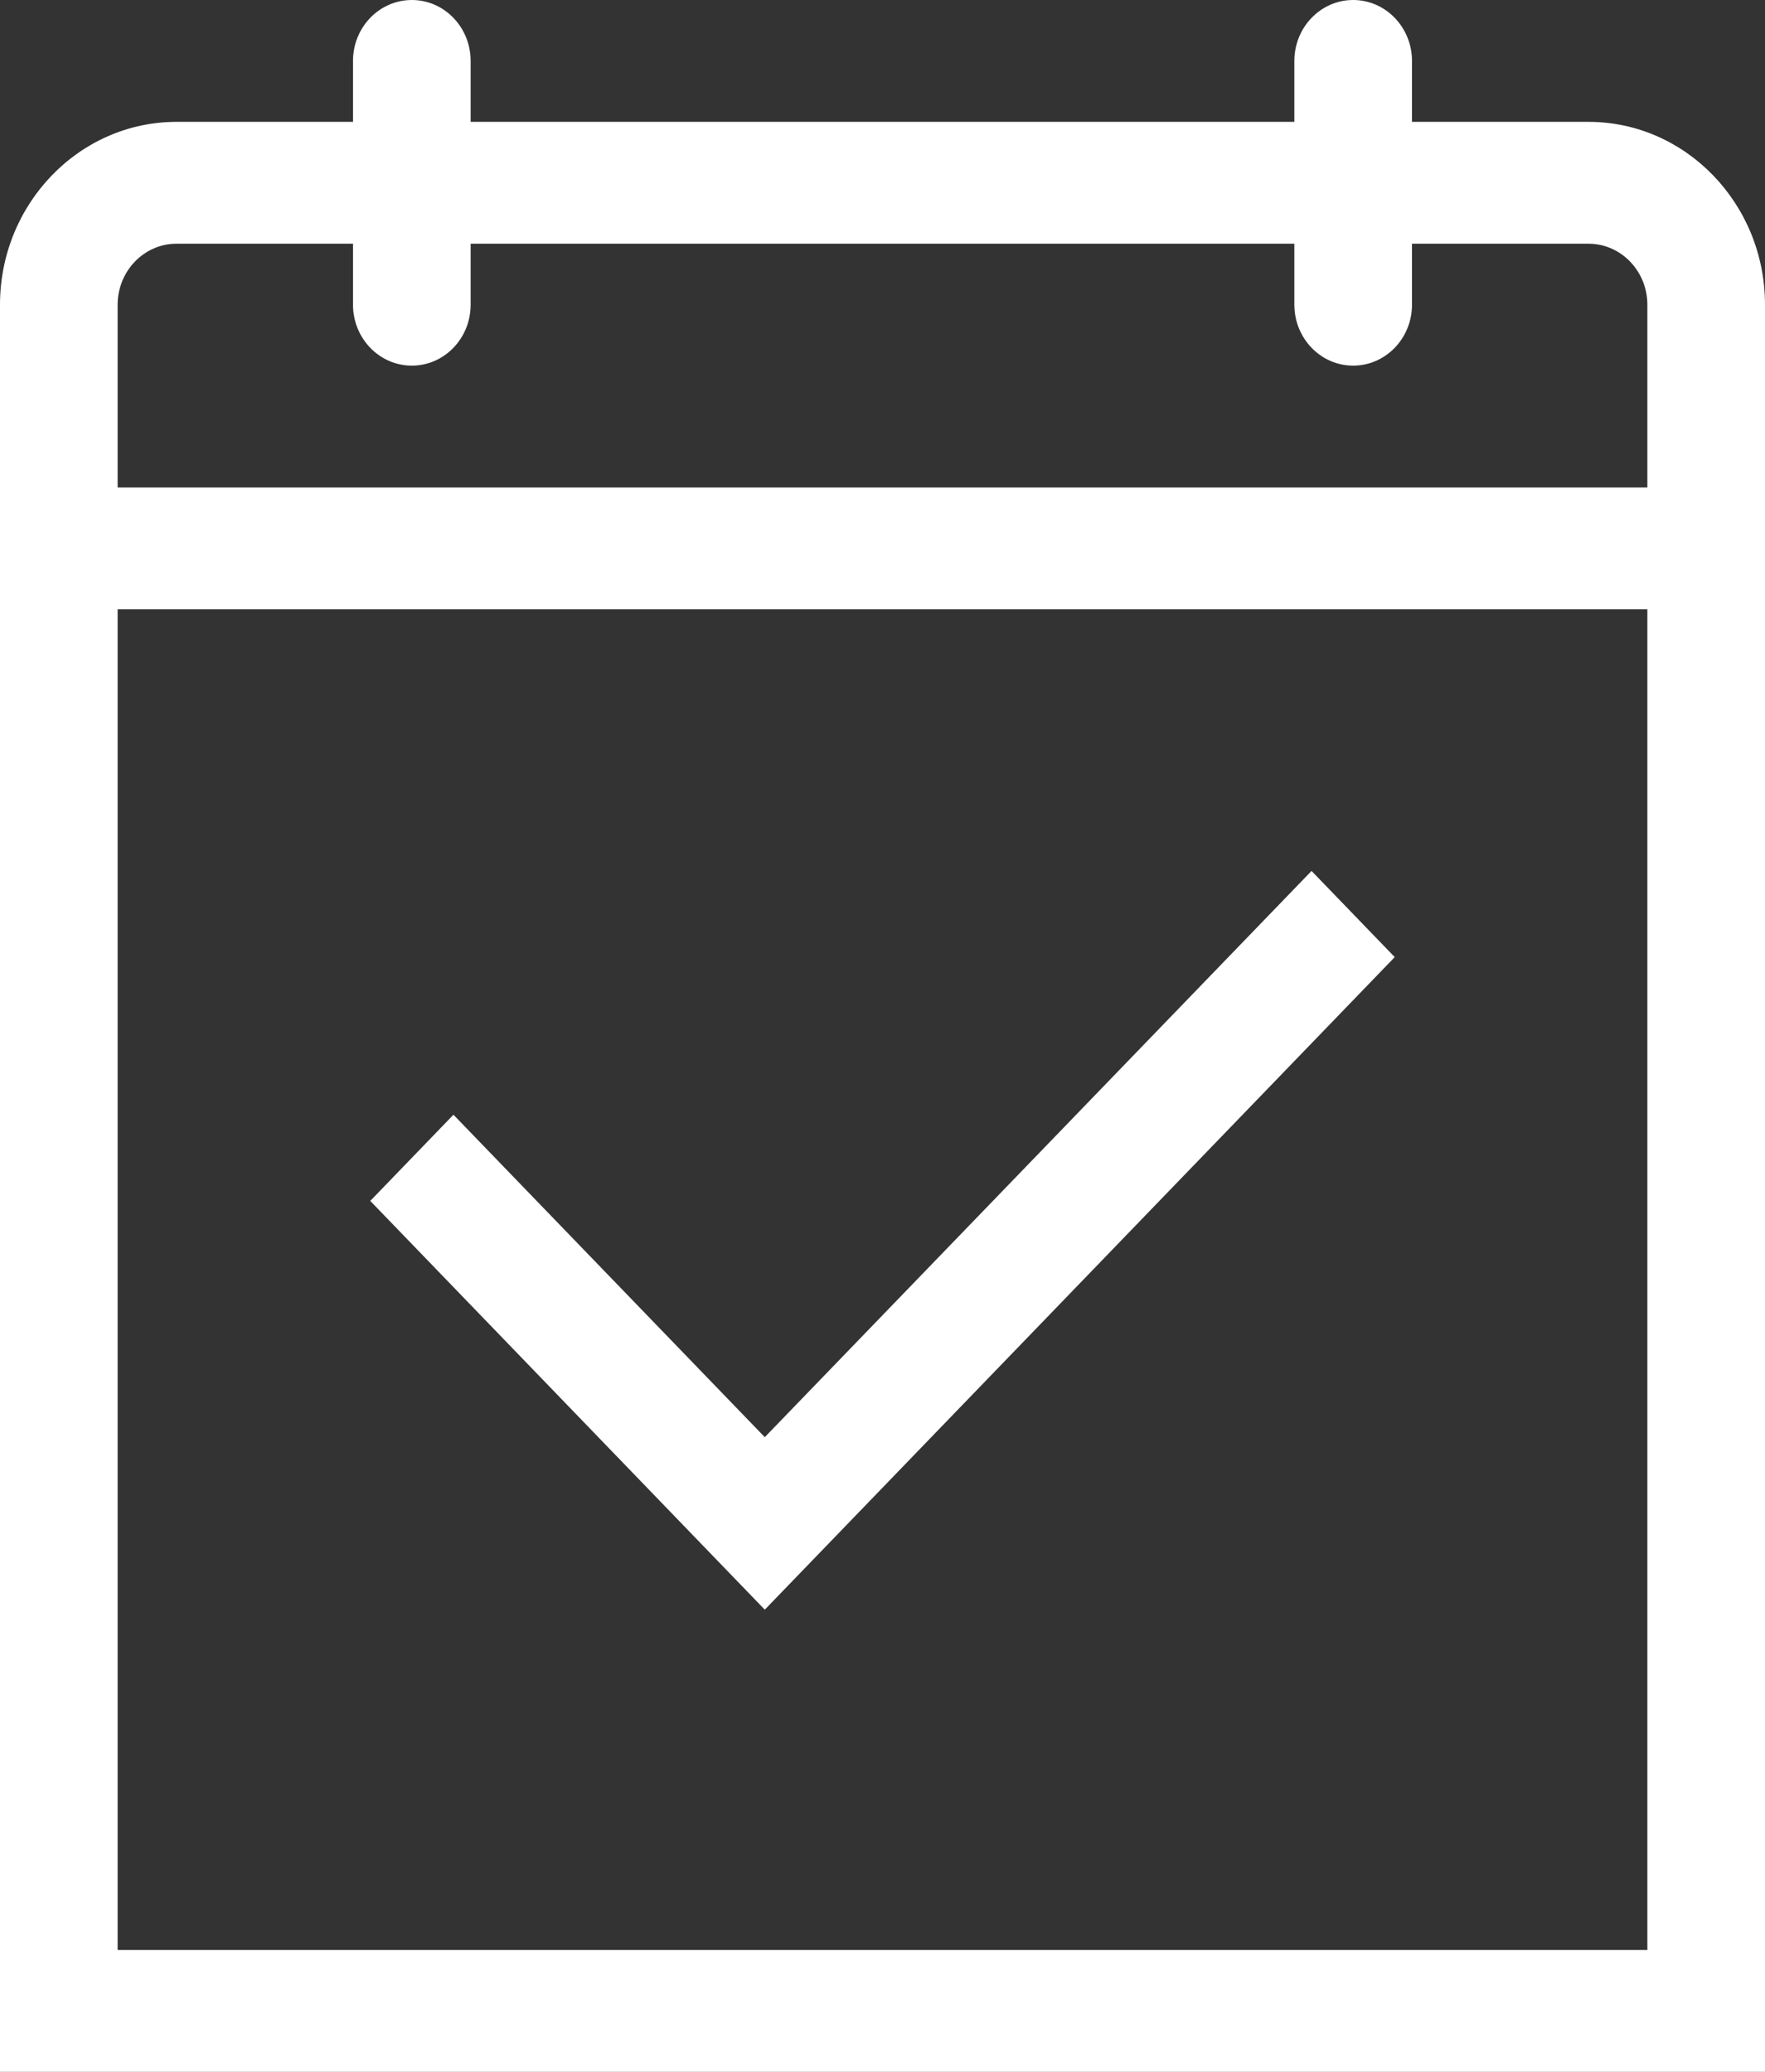 <svg width="23" height="27" viewBox="0 0 23 27" fill="none" xmlns="http://www.w3.org/2000/svg">
<rect x="0" y="0" width="23" height="27" fill="#333333" stroke="none"/>
<path fill-rule="evenodd" clip-rule="evenodd" d="M17.633 0C18.056 0 18.4 0.356 18.4 0.794V1.588H20.7C21.968 1.588 23 2.657 23 3.971V27H0V3.971C0 2.657 1.032 1.588 2.3 1.588H4.6V0.794C4.6 0.356 4.943 1.40625e-05 5.367 1.40625e-05C5.79 1.40625e-05 6.133 0.356 6.133 0.794V1.588H16.867V0.794C16.867 0.356 17.21 1.40625e-05 17.633 1.40625e-05L17.633 0ZM21.467 7.941H1.533V25.412H21.467V7.941ZM17.091 11.35L18.175 12.473L9.966 20.977L4.825 15.65L5.909 14.527L9.966 18.729L17.091 11.35ZM4.6 3.176H2.3C1.878 3.176 1.533 3.532 1.533 3.971V6.353H21.467V3.971C21.467 3.532 21.122 3.176 20.7 3.176H18.4V3.971C18.4 4.409 18.056 4.765 17.633 4.765C17.21 4.765 16.867 4.409 16.867 3.971V3.176H6.133V3.971C6.133 4.409 5.79 4.765 5.367 4.765C4.943 4.765 4.6 4.409 4.6 3.971V3.176Z" fill="white"/>
</svg>
